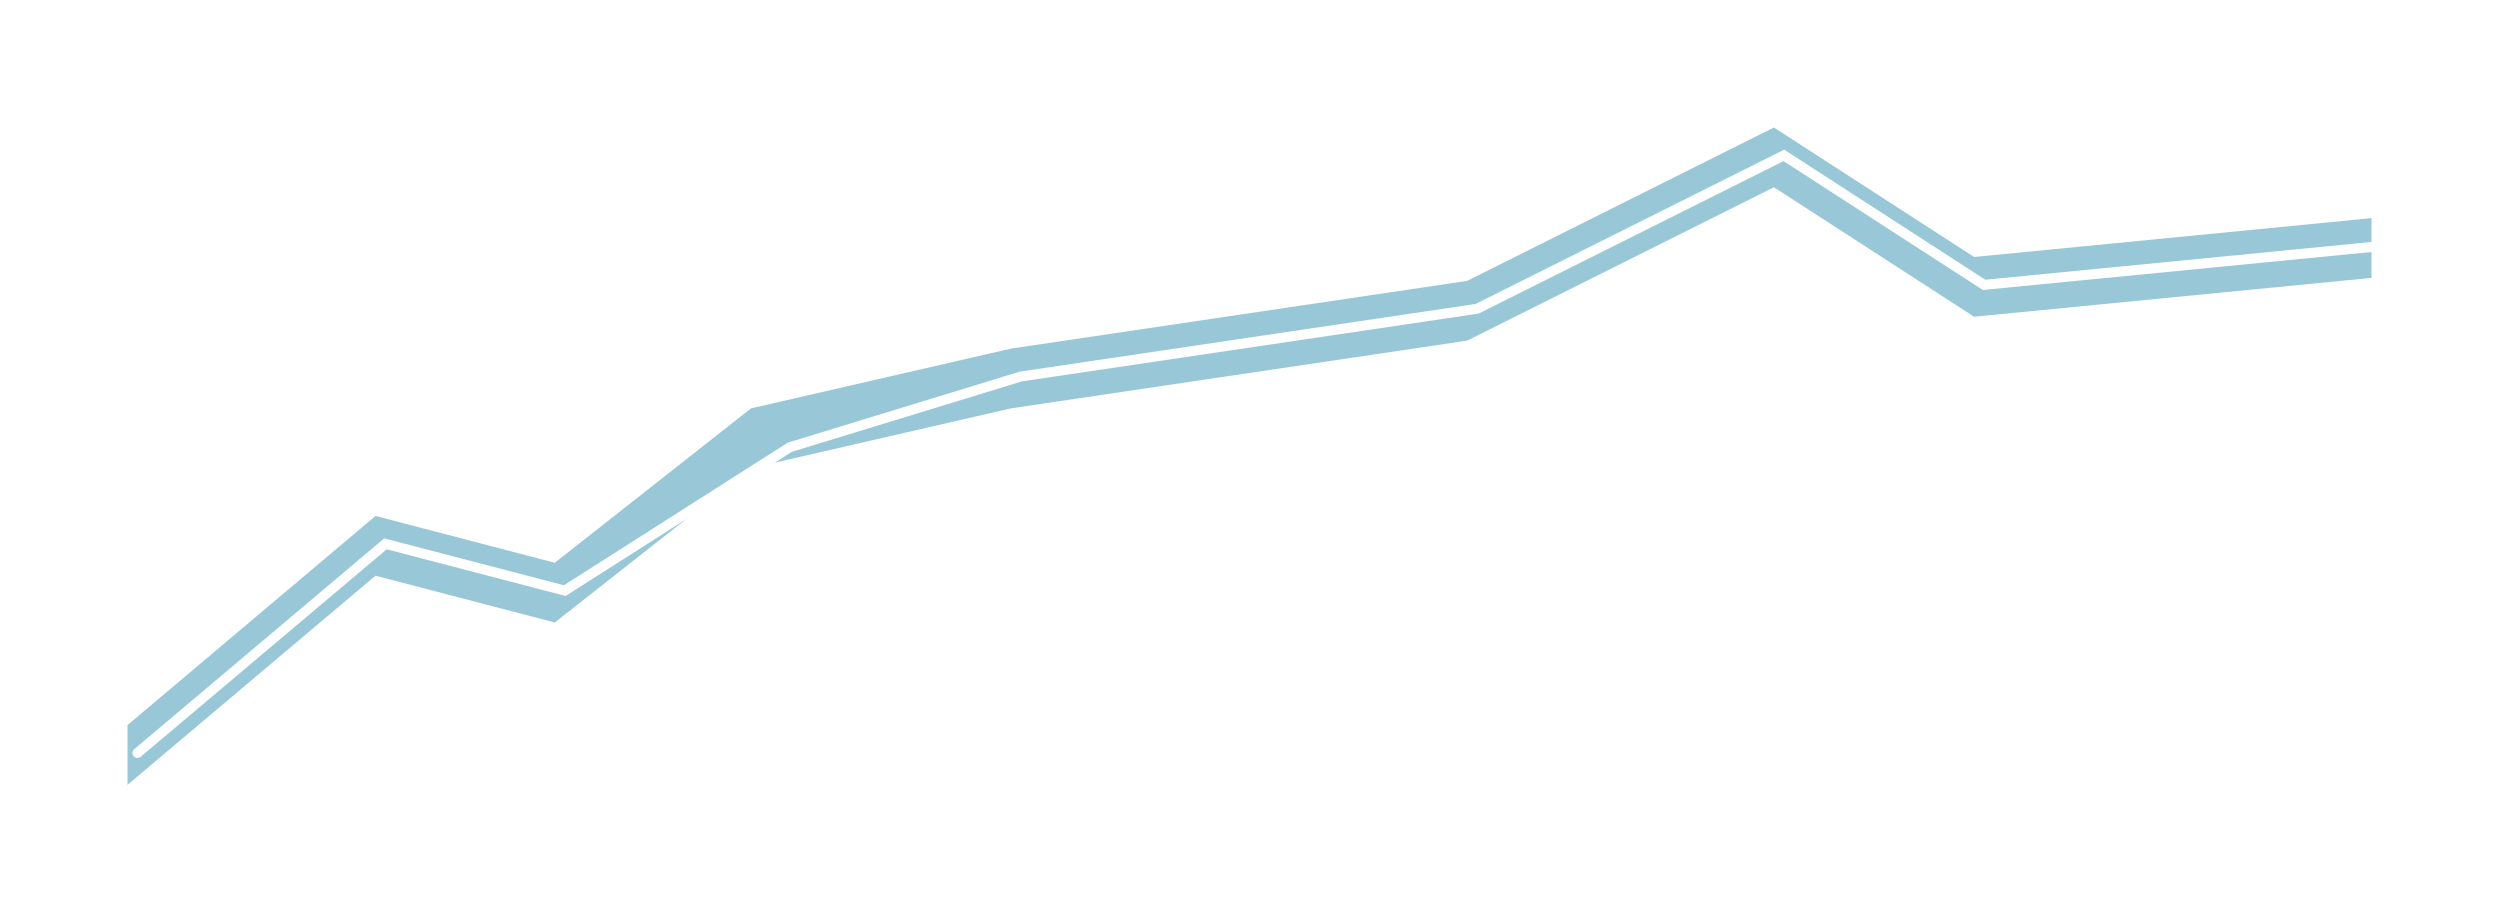 <svg width="1255" height="458" viewBox="0 0 1255 458" fill="none" xmlns="http://www.w3.org/2000/svg">
<g opacity="0.6" filter="url(#filter0_df_172_7115)">
<path d="M188.5 259L64 364V394L188.5 289L278.5 312.5L377 235L507.5 205L736.5 171L890.5 94L991 159L1190.5 139.5V109.5L991 129L890.5 64L736.5 141L507.5 175L377 205L278.5 282.5L188.5 259Z" fill="#54A4BD"/>
</g>
<g filter="url(#filter1_dd_172_7115)">
<path d="M69 379L193.5 274L283.5 297.5L396.5 225.5L512.5 190L741.5 156L895.5 79L996 144L1195.5 124.5" stroke="white" stroke-width="5" stroke-linecap="round"/>
</g>
<defs>
<filter id="filter0_df_172_7115" x="0" y="0" width="1254.5" height="458" filterUnits="userSpaceOnUse" color-interpolation-filters="sRGB">
<feFlood flood-opacity="0" result="BackgroundImageFix"/>
<feColorMatrix in="SourceAlpha" type="matrix" values="0 0 0 0 0 0 0 0 0 0 0 0 0 0 0 0 0 0 127 0" result="hardAlpha"/>
<feOffset/>
<feGaussianBlur stdDeviation="23.5"/>
<feComposite in2="hardAlpha" operator="out"/>
<feColorMatrix type="matrix" values="0 0 0 0 0.024 0 0 0 0 0.8 0 0 0 0 0.971 0 0 0 1 0"/>
<feBlend mode="normal" in2="BackgroundImageFix" result="effect1_dropShadow_172_7115"/>
<feBlend mode="normal" in="SourceGraphic" in2="effect1_dropShadow_172_7115" result="shape"/>
<feGaussianBlur stdDeviation="32" result="effect2_foregroundBlur_172_7115"/>
</filter>
<filter id="filter1_dd_172_7115" x="54.5" y="63.126" width="1155.5" height="330.375" filterUnits="userSpaceOnUse" color-interpolation-filters="sRGB">
<feFlood flood-opacity="0" result="BackgroundImageFix"/>
<feColorMatrix in="SourceAlpha" type="matrix" values="0 0 0 0 0 0 0 0 0 0 0 0 0 0 0 0 0 0 127 0" result="hardAlpha"/>
<feOffset dy="-1"/>
<feGaussianBlur stdDeviation="6"/>
<feComposite in2="hardAlpha" operator="out"/>
<feColorMatrix type="matrix" values="0 0 0 0 0.109 0 0 0 0 0.71 0 0 0 0 0.842 0 0 0 0.94 0"/>
<feBlend mode="normal" in2="BackgroundImageFix" result="effect1_dropShadow_172_7115"/>
<feColorMatrix in="SourceAlpha" type="matrix" values="0 0 0 0 0 0 0 0 0 0 0 0 0 0 0 0 0 0 127 0" result="hardAlpha"/>
<feOffset/>
<feGaussianBlur stdDeviation="6"/>
<feComposite in2="hardAlpha" operator="out"/>
<feColorMatrix type="matrix" values="0 0 0 0 0.328 0 0 0 0 0.642 0 0 0 0 0.742 0 0 0 1 0"/>
<feBlend mode="normal" in2="effect1_dropShadow_172_7115" result="effect2_dropShadow_172_7115"/>
<feBlend mode="normal" in="SourceGraphic" in2="effect2_dropShadow_172_7115" result="shape"/>
</filter>
</defs>
</svg>
